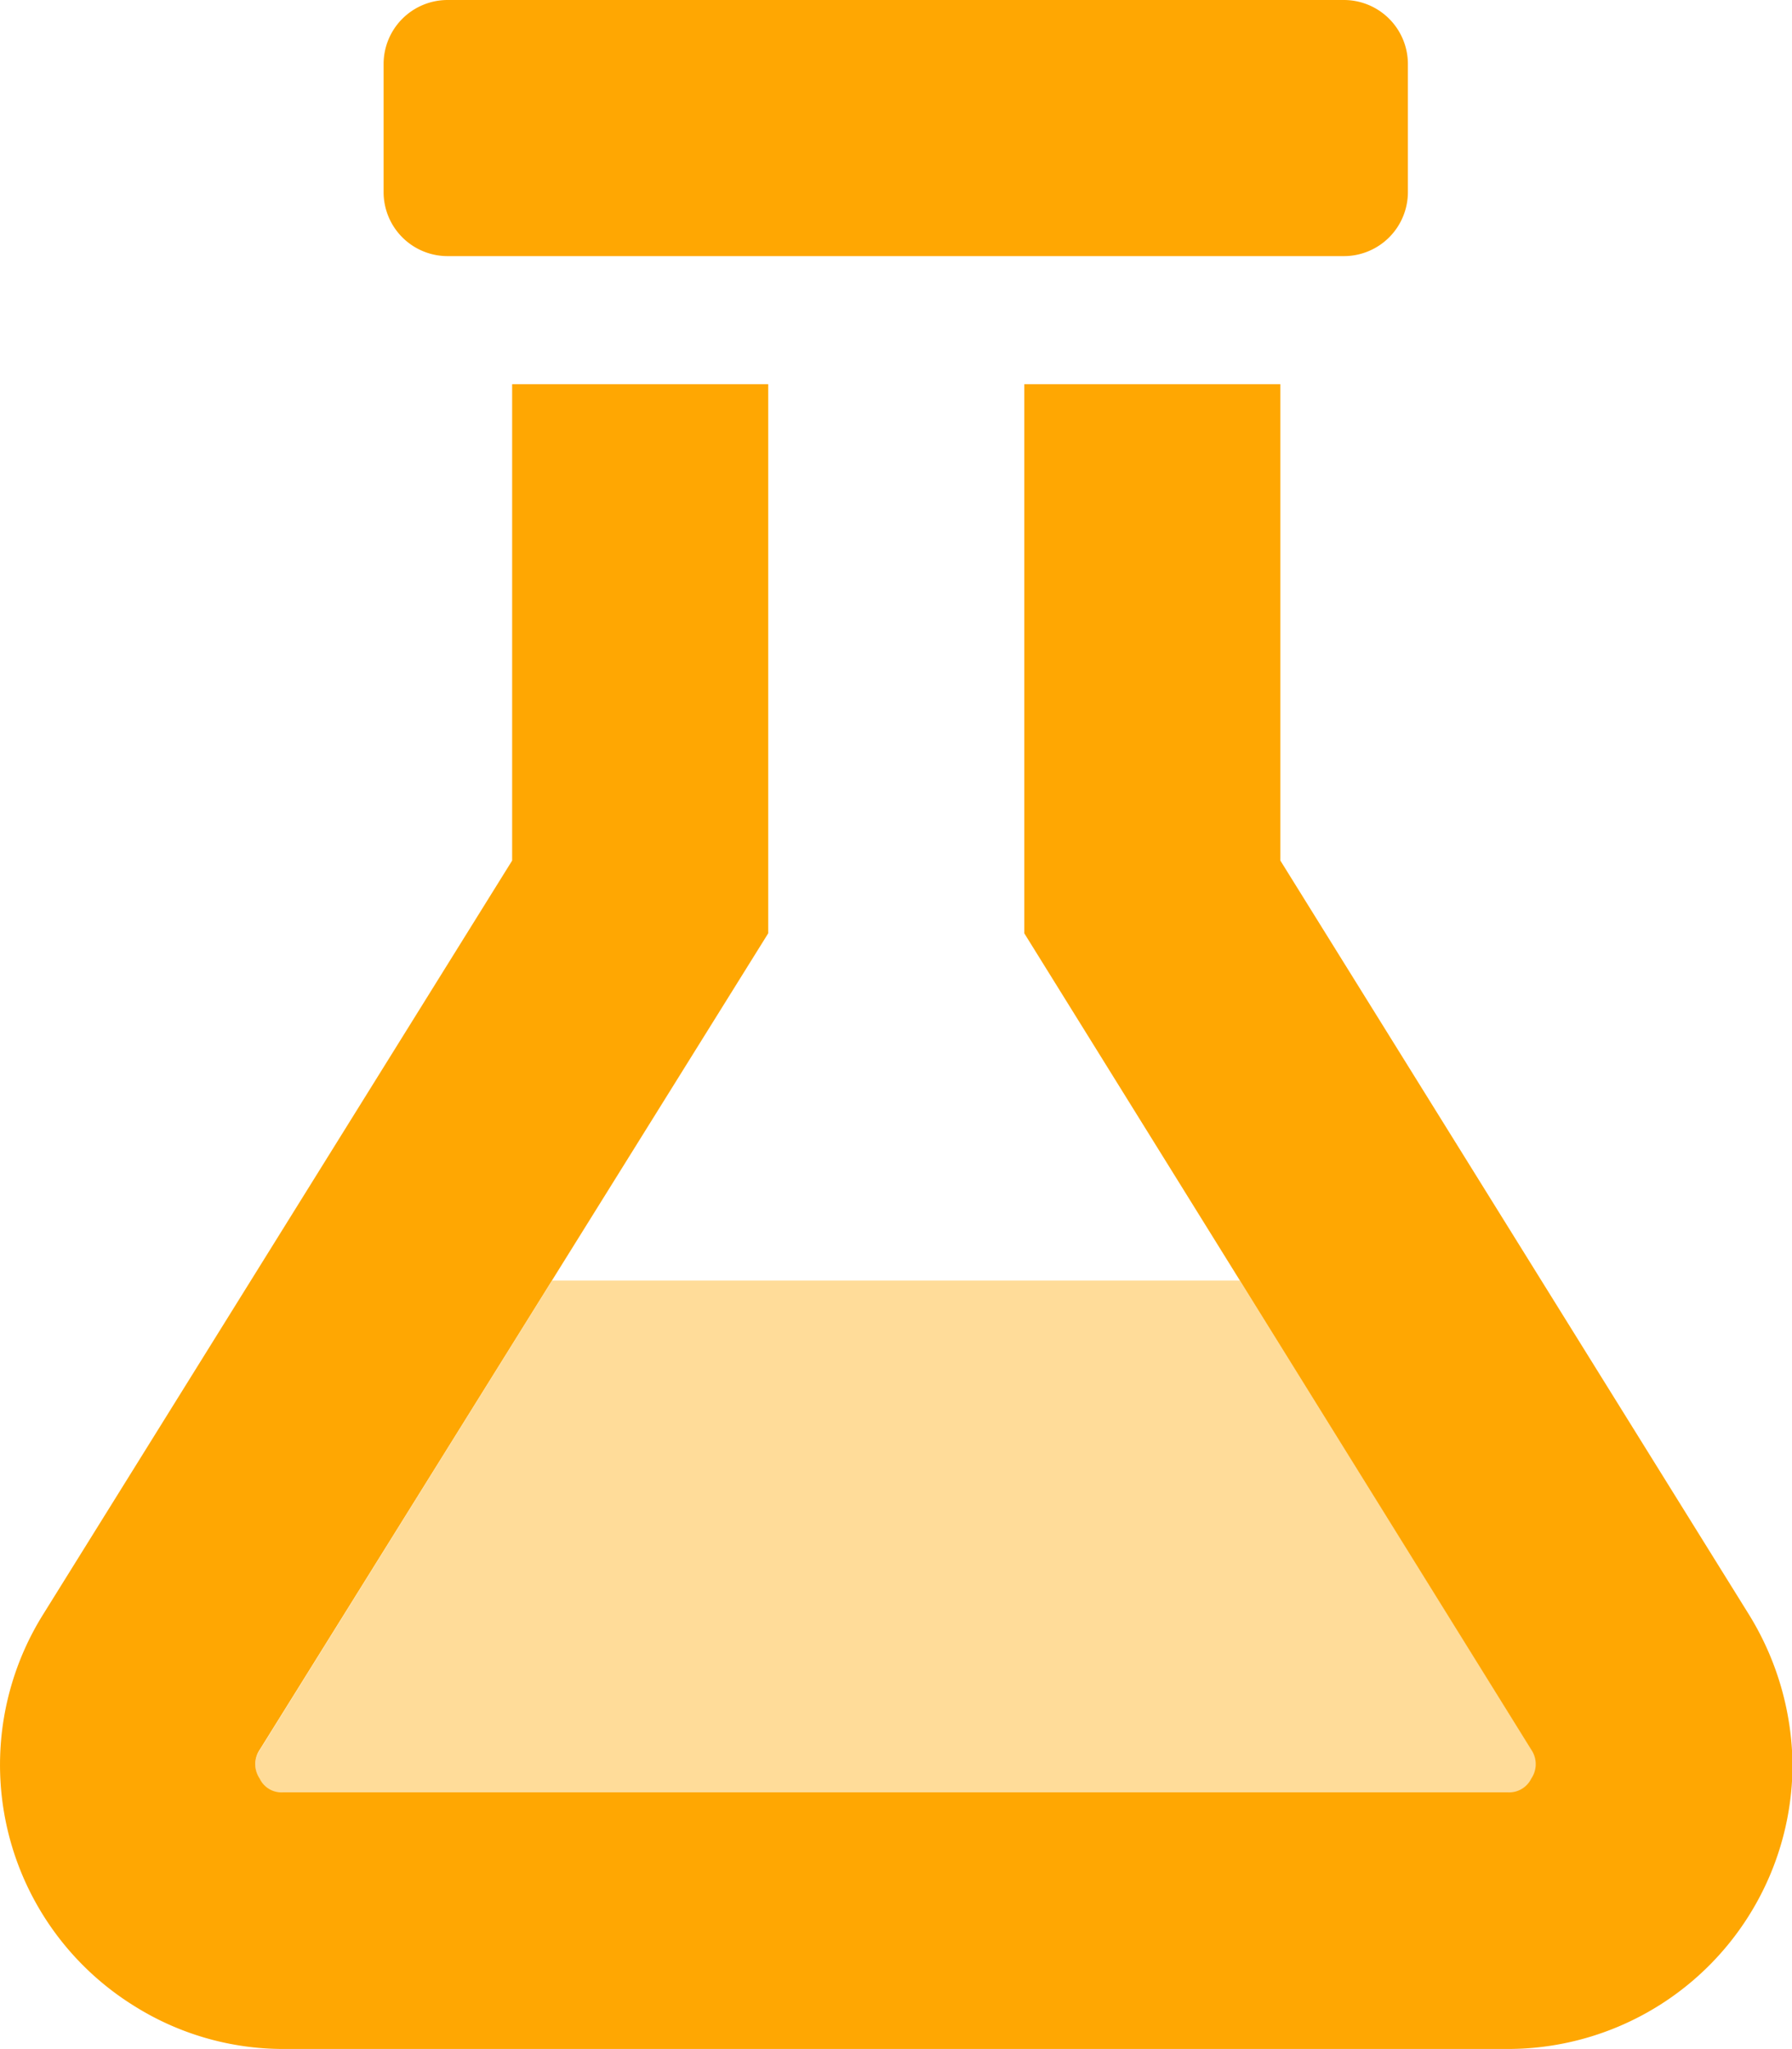 <svg id="Layer_1" data-name="Layer 1" xmlns="http://www.w3.org/2000/svg" viewBox="0 0 34.99 40"><defs><style>.cls-1,.cls-2{fill:#ffa702;}.cls-1{opacity:0.4;isolation:isolate;}</style></defs><g id="flask"><path id="Path_3068" data-name="Path 3068" class="cls-1" d="M10.78,25H24.21l5.7,9.17a.5.5,0,0,1,0,.55.47.47,0,0,1-.46.28H5.53a.48.48,0,0,1-.46-.27.5.5,0,0,1,0-.56Z"/><path id="Path_3069" data-name="Path 3069" class="cls-2" d="M8.74,5h17.5a1.25,1.25,0,0,0,1.25-1.25h0V1.25A1.25,1.25,0,0,0,26.24,0H8.74A1.25,1.25,0,0,0,7.49,1.25v2.5A1.25,1.25,0,0,0,8.74,5ZM34.15,31.52,25,16.8V7.5H20V18.22L29.9,34.16a.5.5,0,0,1,0,.56.48.48,0,0,1-.46.27H5.53a.47.47,0,0,1-.46-.27.5.5,0,0,1,0-.56L15,18.22V7.5H10v9.3L.84,31.52a5.54,5.54,0,0,0,1.78,7.64A5.47,5.47,0,0,0,5.53,40H29.45A5.56,5.56,0,0,0,35,34.44,5.69,5.69,0,0,0,34.15,31.52Z"/></g></svg>
